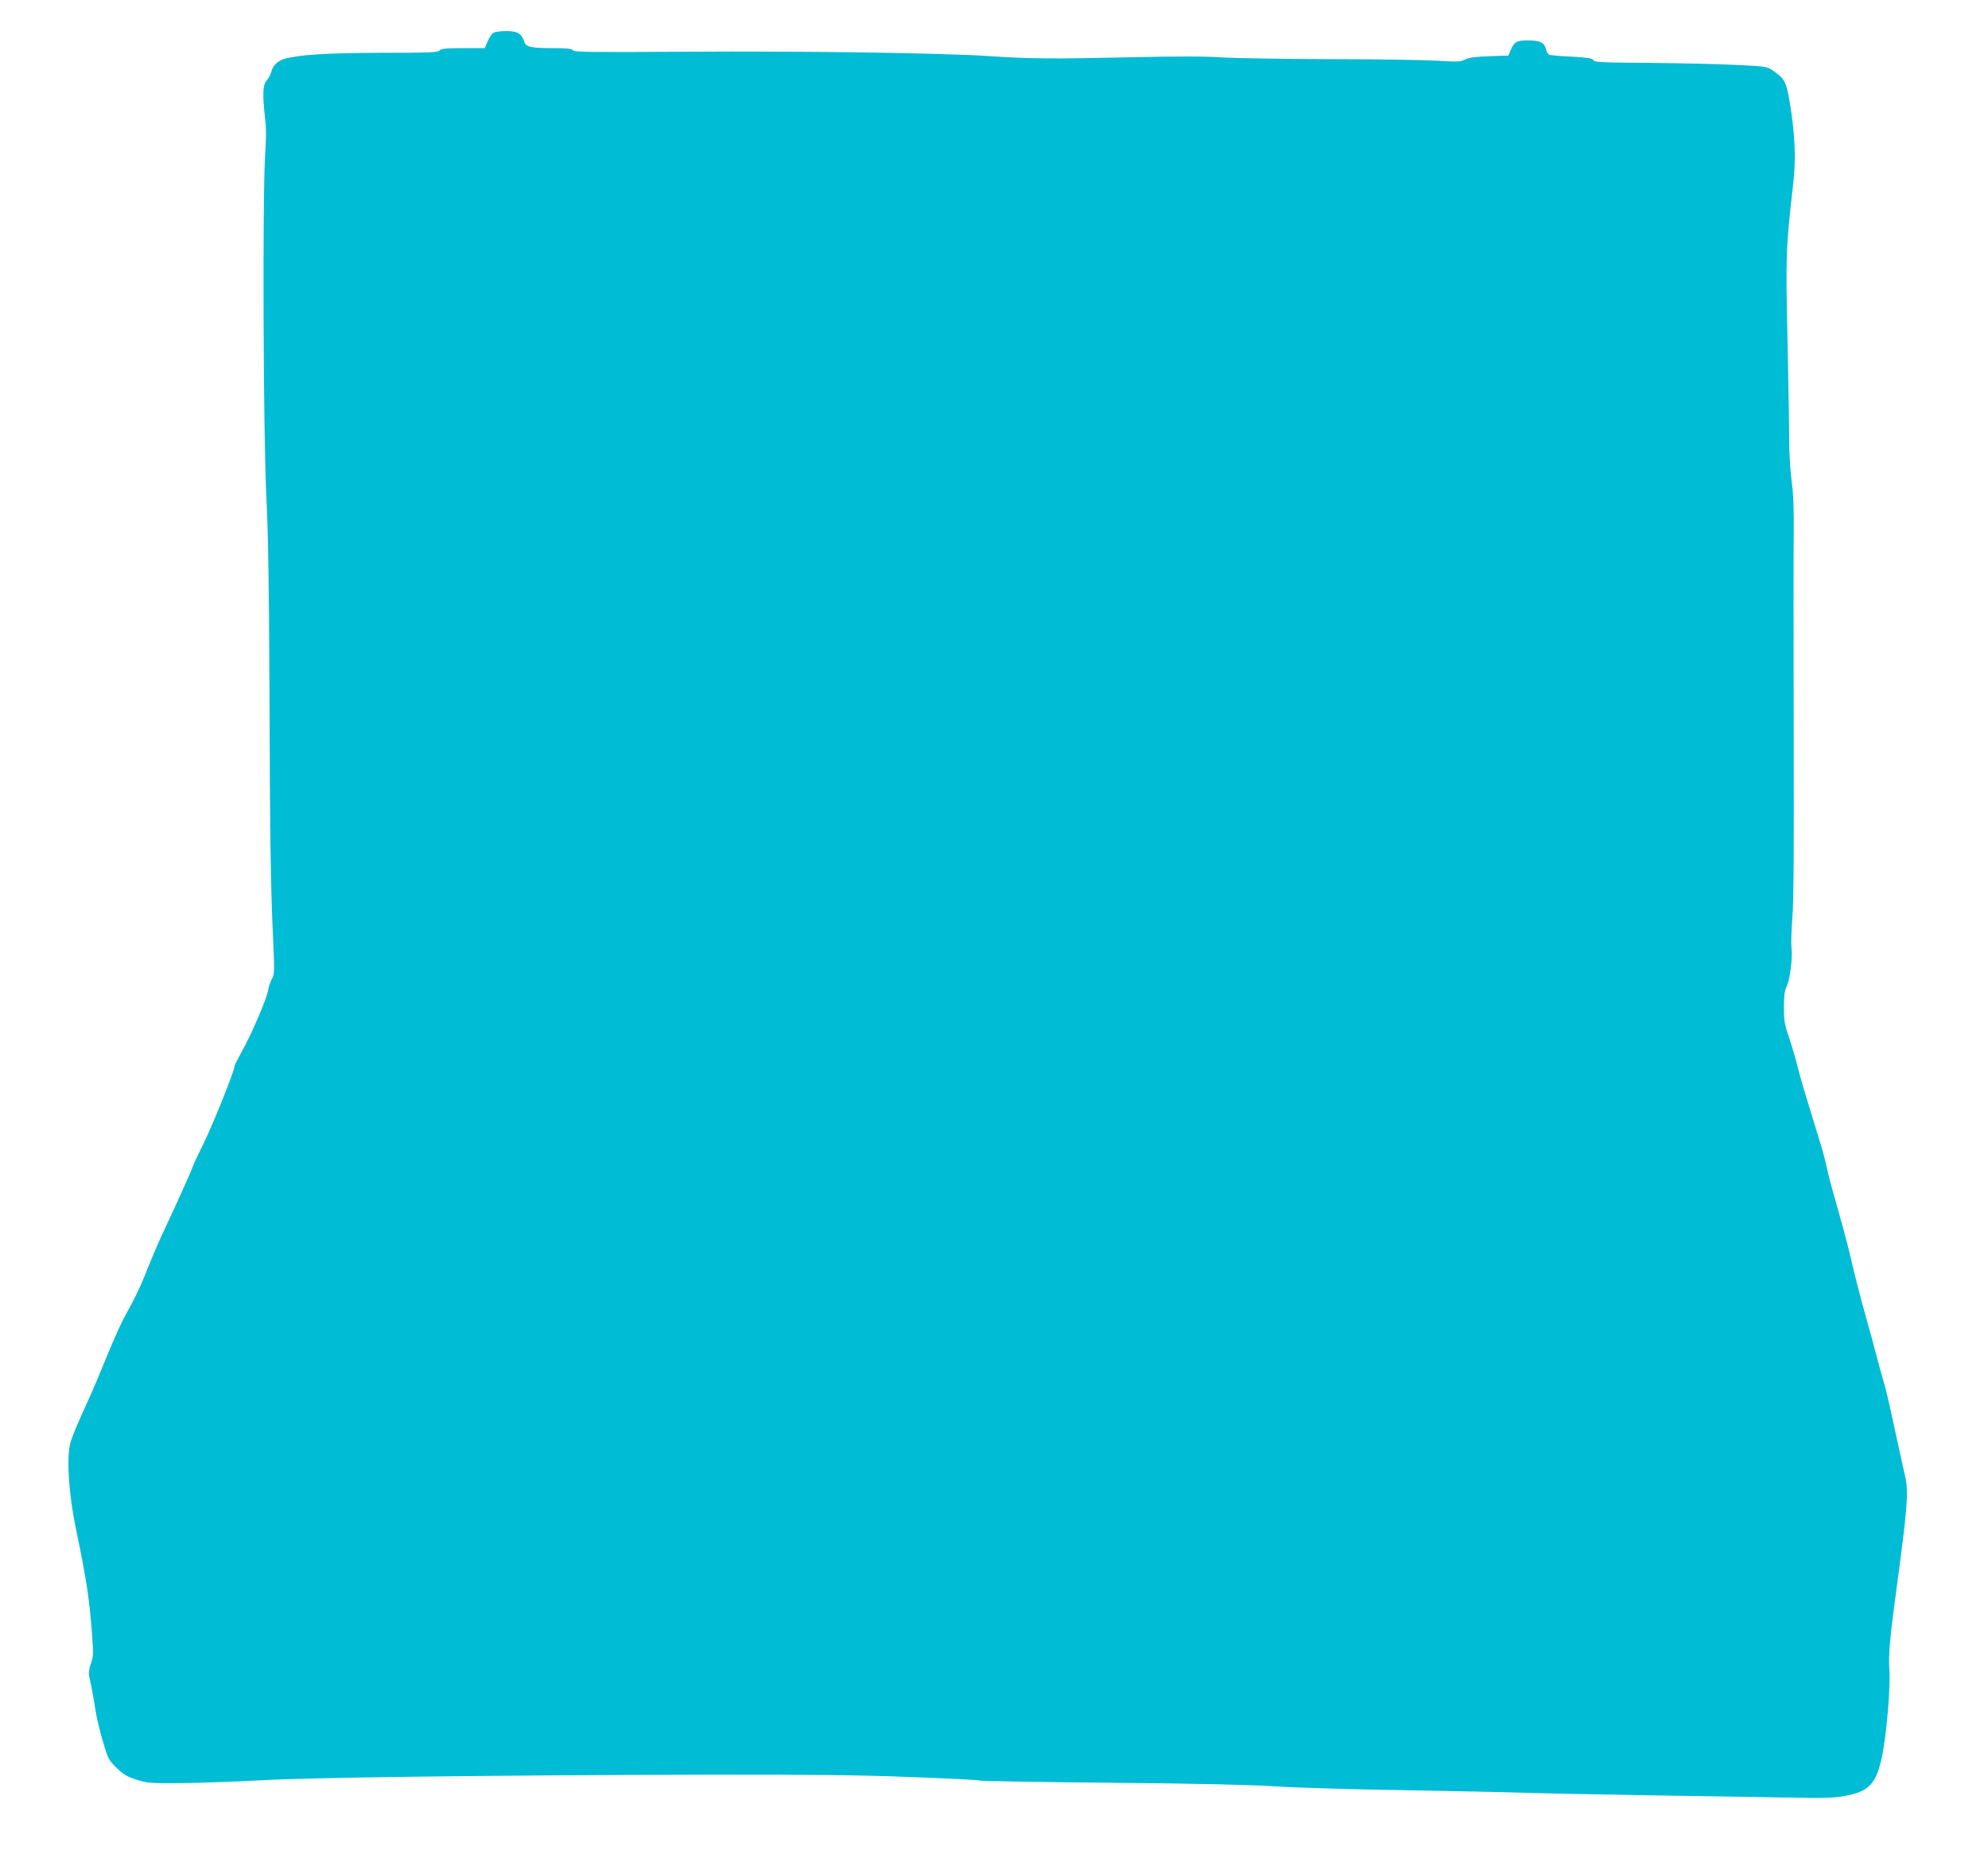 <?xml version="1.0" standalone="no"?>
<!DOCTYPE svg PUBLIC "-//W3C//DTD SVG 20010904//EN"
 "http://www.w3.org/TR/2001/REC-SVG-20010904/DTD/svg10.dtd">
<svg version="1.0" xmlns="http://www.w3.org/2000/svg"
 width="1280pt" height="1194pt" viewBox="0 0 1280 1194"
 preserveAspectRatio="xMidYMid meet">
<g transform="translate(0,1194) scale(0.1,-0.1)"
fill="#00bcd4" stroke="none">
<path d="M3177 11729 c-10 -6 -27 -31 -37 -55 l-19 -44 -139 0 c-112 0 -142
-3 -152 -15 -11 -13 -65 -15 -374 -15 -353 -1 -532 -12 -627 -40 -42 -12 -74
-44 -83 -85 -4 -16 -17 -40 -29 -53 -25 -27 -28 -90 -10 -246 8 -61 7 -136 0
-240 -17 -254 -12 -1801 8 -2191 12 -244 17 -568 20 -1240 3 -978 8 -1288 24
-1625 9 -199 8 -217 -9 -245 -9 -16 -20 -49 -24 -73 -8 -53 -105 -279 -168
-392 -26 -47 -48 -90 -48 -96 0 -30 -135 -365 -198 -496 -40 -80 -72 -149 -72
-154 0 -7 -114 -261 -175 -389 -39 -81 -93 -208 -135 -315 -31 -77 -69 -155
-133 -270 -19 -36 -68 -144 -107 -240 -39 -96 -90 -218 -114 -270 -84 -184
-114 -255 -125 -302 -23 -99 -7 -332 39 -548 64 -308 84 -437 101 -653 11
-146 11 -162 -5 -208 -10 -27 -16 -62 -13 -77 3 -15 10 -49 16 -77 6 -27 17
-93 25 -145 8 -53 31 -147 50 -210 32 -108 37 -117 88 -166 44 -43 69 -57 129
-76 70 -22 87 -23 304 -21 127 2 352 10 500 18 309 18 1494 33 2860 36 667 1
985 -2 1315 -15 239 -9 442 -19 450 -23 8 -3 386 -10 840 -14 560 -5 900 -13
1060 -23 129 -9 507 -20 840 -25 333 -6 670 -13 750 -16 80 -3 424 -10 765
-16 341 -5 755 -12 920 -15 246 -5 316 -4 388 9 156 27 205 76 242 243 31 138
58 459 50 573 -7 84 4 209 40 476 75 550 85 666 62 765 -8 36 -31 139 -51 230
-59 275 -72 332 -99 420 -13 47 -34 123 -46 170 -12 47 -35 132 -52 190 -44
158 -76 283 -104 405 -22 94 -48 190 -130 480 -8 28 -19 76 -25 105 -6 30 -28
114 -51 185 -93 302 -109 355 -134 452 -14 57 -40 144 -57 195 -28 81 -32 106
-32 193 0 72 5 109 17 131 21 41 40 184 32 248 -4 28 -1 114 5 191 9 100 11
437 9 1185 -1 575 -2 1151 0 1280 2 170 -2 267 -13 350 -9 63 -16 180 -16 260
0 80 -5 375 -11 655 -12 543 -11 581 37 1005 19 163 11 323 -25 536 -21 120
-31 138 -111 193 -33 22 -48 25 -235 33 -110 6 -359 11 -554 13 -307 2 -355 4
-362 18 -7 12 -37 16 -136 22 -71 3 -136 9 -145 11 -9 3 -20 18 -23 34 -10 45
-39 60 -117 60 -73 0 -89 -9 -112 -65 l-14 -33 -123 -4 c-90 -3 -133 -9 -156
-21 -28 -15 -49 -16 -180 -8 -81 5 -391 10 -688 10 -297 1 -607 6 -690 11
-104 8 -290 8 -610 1 -486 -11 -641 -10 -900 8 -294 20 -1213 33 -1942 28
-611 -4 -724 -3 -734 9 -9 11 -41 14 -135 14 -136 0 -169 8 -179 42 -16 52
-44 68 -114 68 -36 0 -74 -5 -84 -11z"/>
</g>
</svg>
